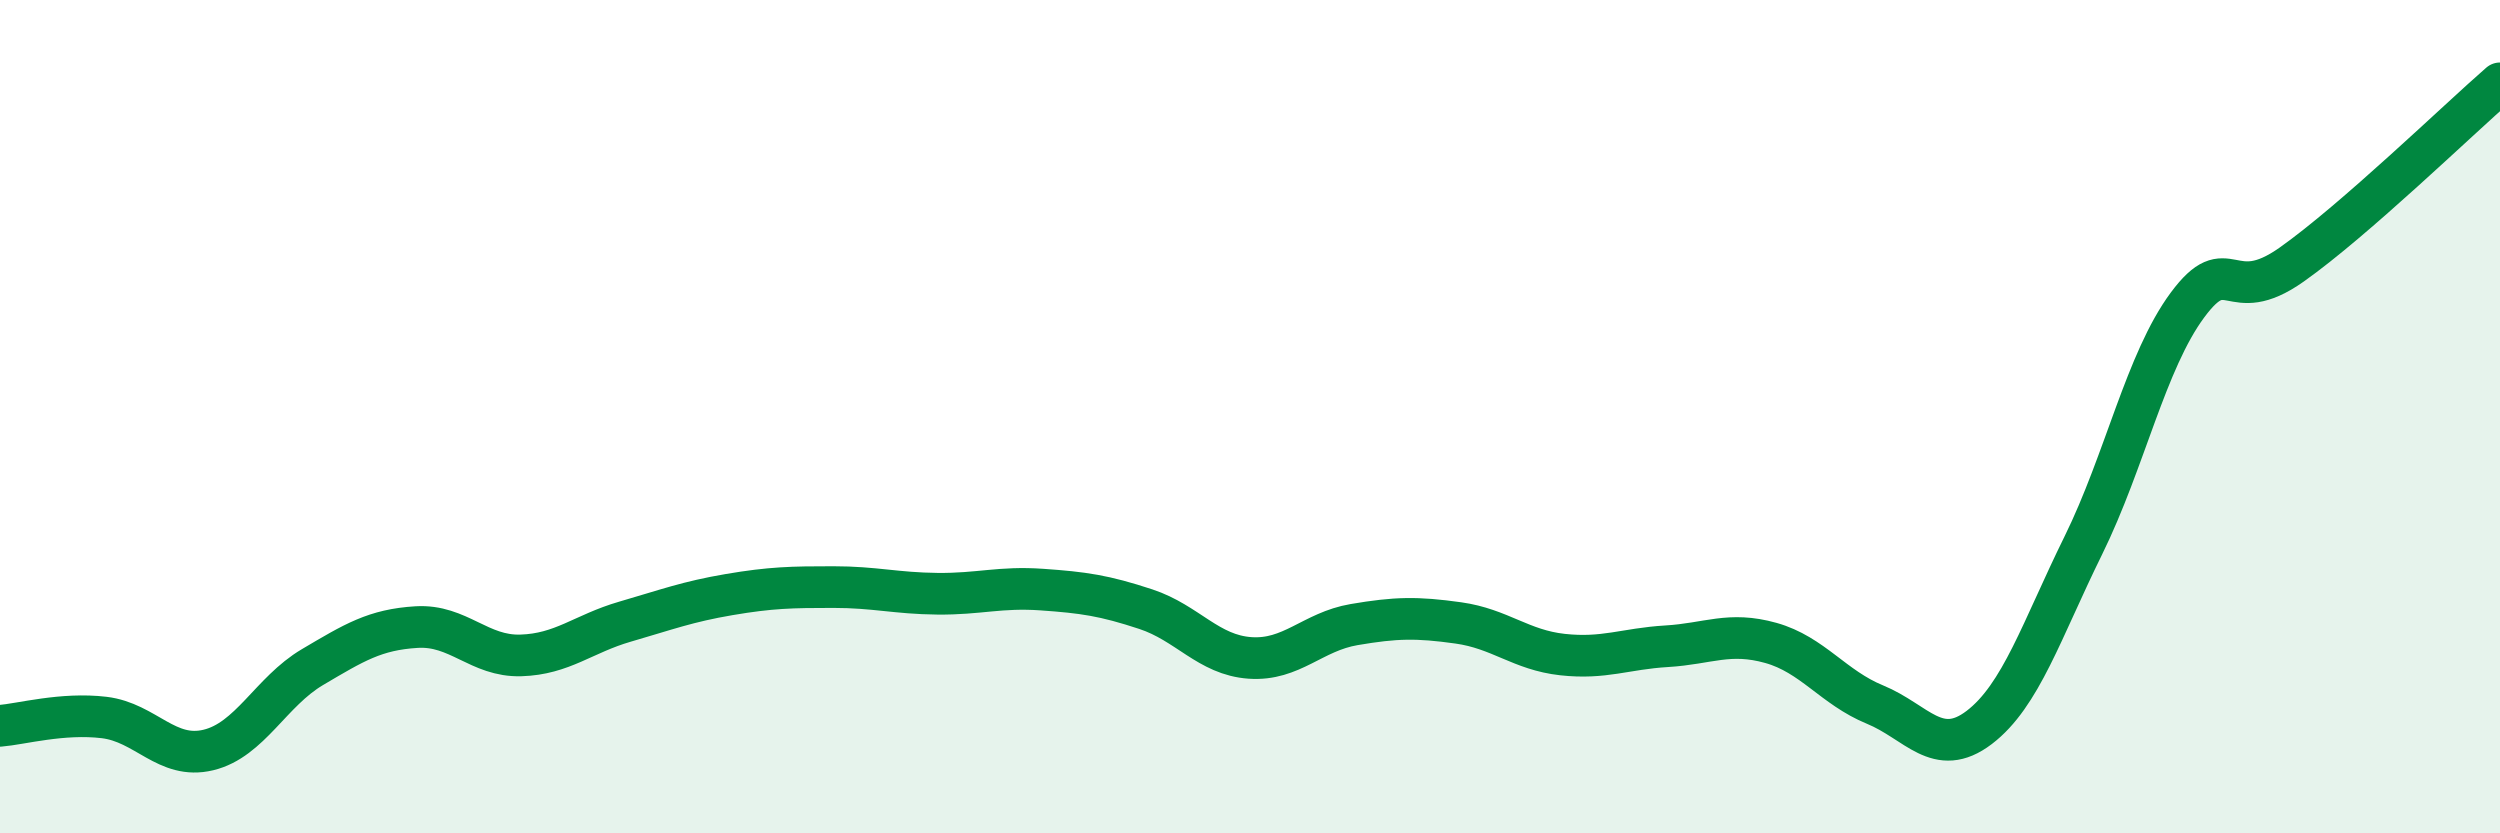 
    <svg width="60" height="20" viewBox="0 0 60 20" xmlns="http://www.w3.org/2000/svg">
      <path
        d="M 0,17.42 C 0.5,17.38 1.5,17.1 2.5,17.22 C 3.5,17.34 4,18.24 5,18 C 6,17.76 6.5,16.6 7.5,16.01 C 8.5,15.42 9,15.11 10,15.05 C 11,14.99 11.5,15.76 12.5,15.73 C 13.5,15.7 14,15.21 15,14.92 C 16,14.63 16.5,14.44 17.5,14.27 C 18.5,14.1 19,14.09 20,14.09 C 21,14.09 21.5,14.24 22.5,14.25 C 23.5,14.26 24,14.08 25,14.15 C 26,14.22 26.5,14.29 27.5,14.62 C 28.5,14.95 29,15.72 30,15.79 C 31,15.86 31.5,15.16 32.5,14.99 C 33.5,14.82 34,14.81 35,14.95 C 36,15.09 36.5,15.6 37.5,15.71 C 38.5,15.82 39,15.57 40,15.51 C 41,15.45 41.5,15.15 42.5,15.43 C 43.5,15.71 44,16.5 45,16.91 C 46,17.32 46.5,18.22 47.5,17.46 C 48.5,16.7 49,15.12 50,13.09 C 51,11.06 51.5,8.67 52.5,7.32 C 53.5,5.97 53.5,7.41 55,6.35 C 56.5,5.29 59,2.87 60,2L60 20L0 20Z"
        fill="#008740"
        opacity="0.1"
        stroke-linecap="round"
        stroke-linejoin="round"
      />
      <path
        d="M 0,17.42 C 0.5,17.38 1.5,17.1 2.5,17.22 C 3.5,17.34 4,18.24 5,18 C 6,17.76 6.5,16.6 7.5,16.01 C 8.5,15.42 9,15.11 10,15.05 C 11,14.99 11.5,15.76 12.5,15.73 C 13.5,15.7 14,15.21 15,14.92 C 16,14.63 16.5,14.44 17.5,14.27 C 18.5,14.1 19,14.09 20,14.09 C 21,14.09 21.5,14.24 22.5,14.25 C 23.5,14.26 24,14.08 25,14.15 C 26,14.22 26.5,14.29 27.5,14.62 C 28.5,14.95 29,15.72 30,15.79 C 31,15.86 31.5,15.16 32.5,14.99 C 33.5,14.82 34,14.81 35,14.95 C 36,15.09 36.5,15.6 37.5,15.71 C 38.5,15.82 39,15.57 40,15.51 C 41,15.45 41.5,15.15 42.5,15.43 C 43.5,15.71 44,16.5 45,16.91 C 46,17.32 46.5,18.22 47.5,17.46 C 48.5,16.7 49,15.12 50,13.09 C 51,11.06 51.5,8.67 52.5,7.32 C 53.5,5.97 53.5,7.41 55,6.35 C 56.5,5.29 59,2.87 60,2"
        stroke="#008740"
        stroke-width="1"
        fill="none"
        stroke-linecap="round"
        stroke-linejoin="round"
      />
    </svg>
  